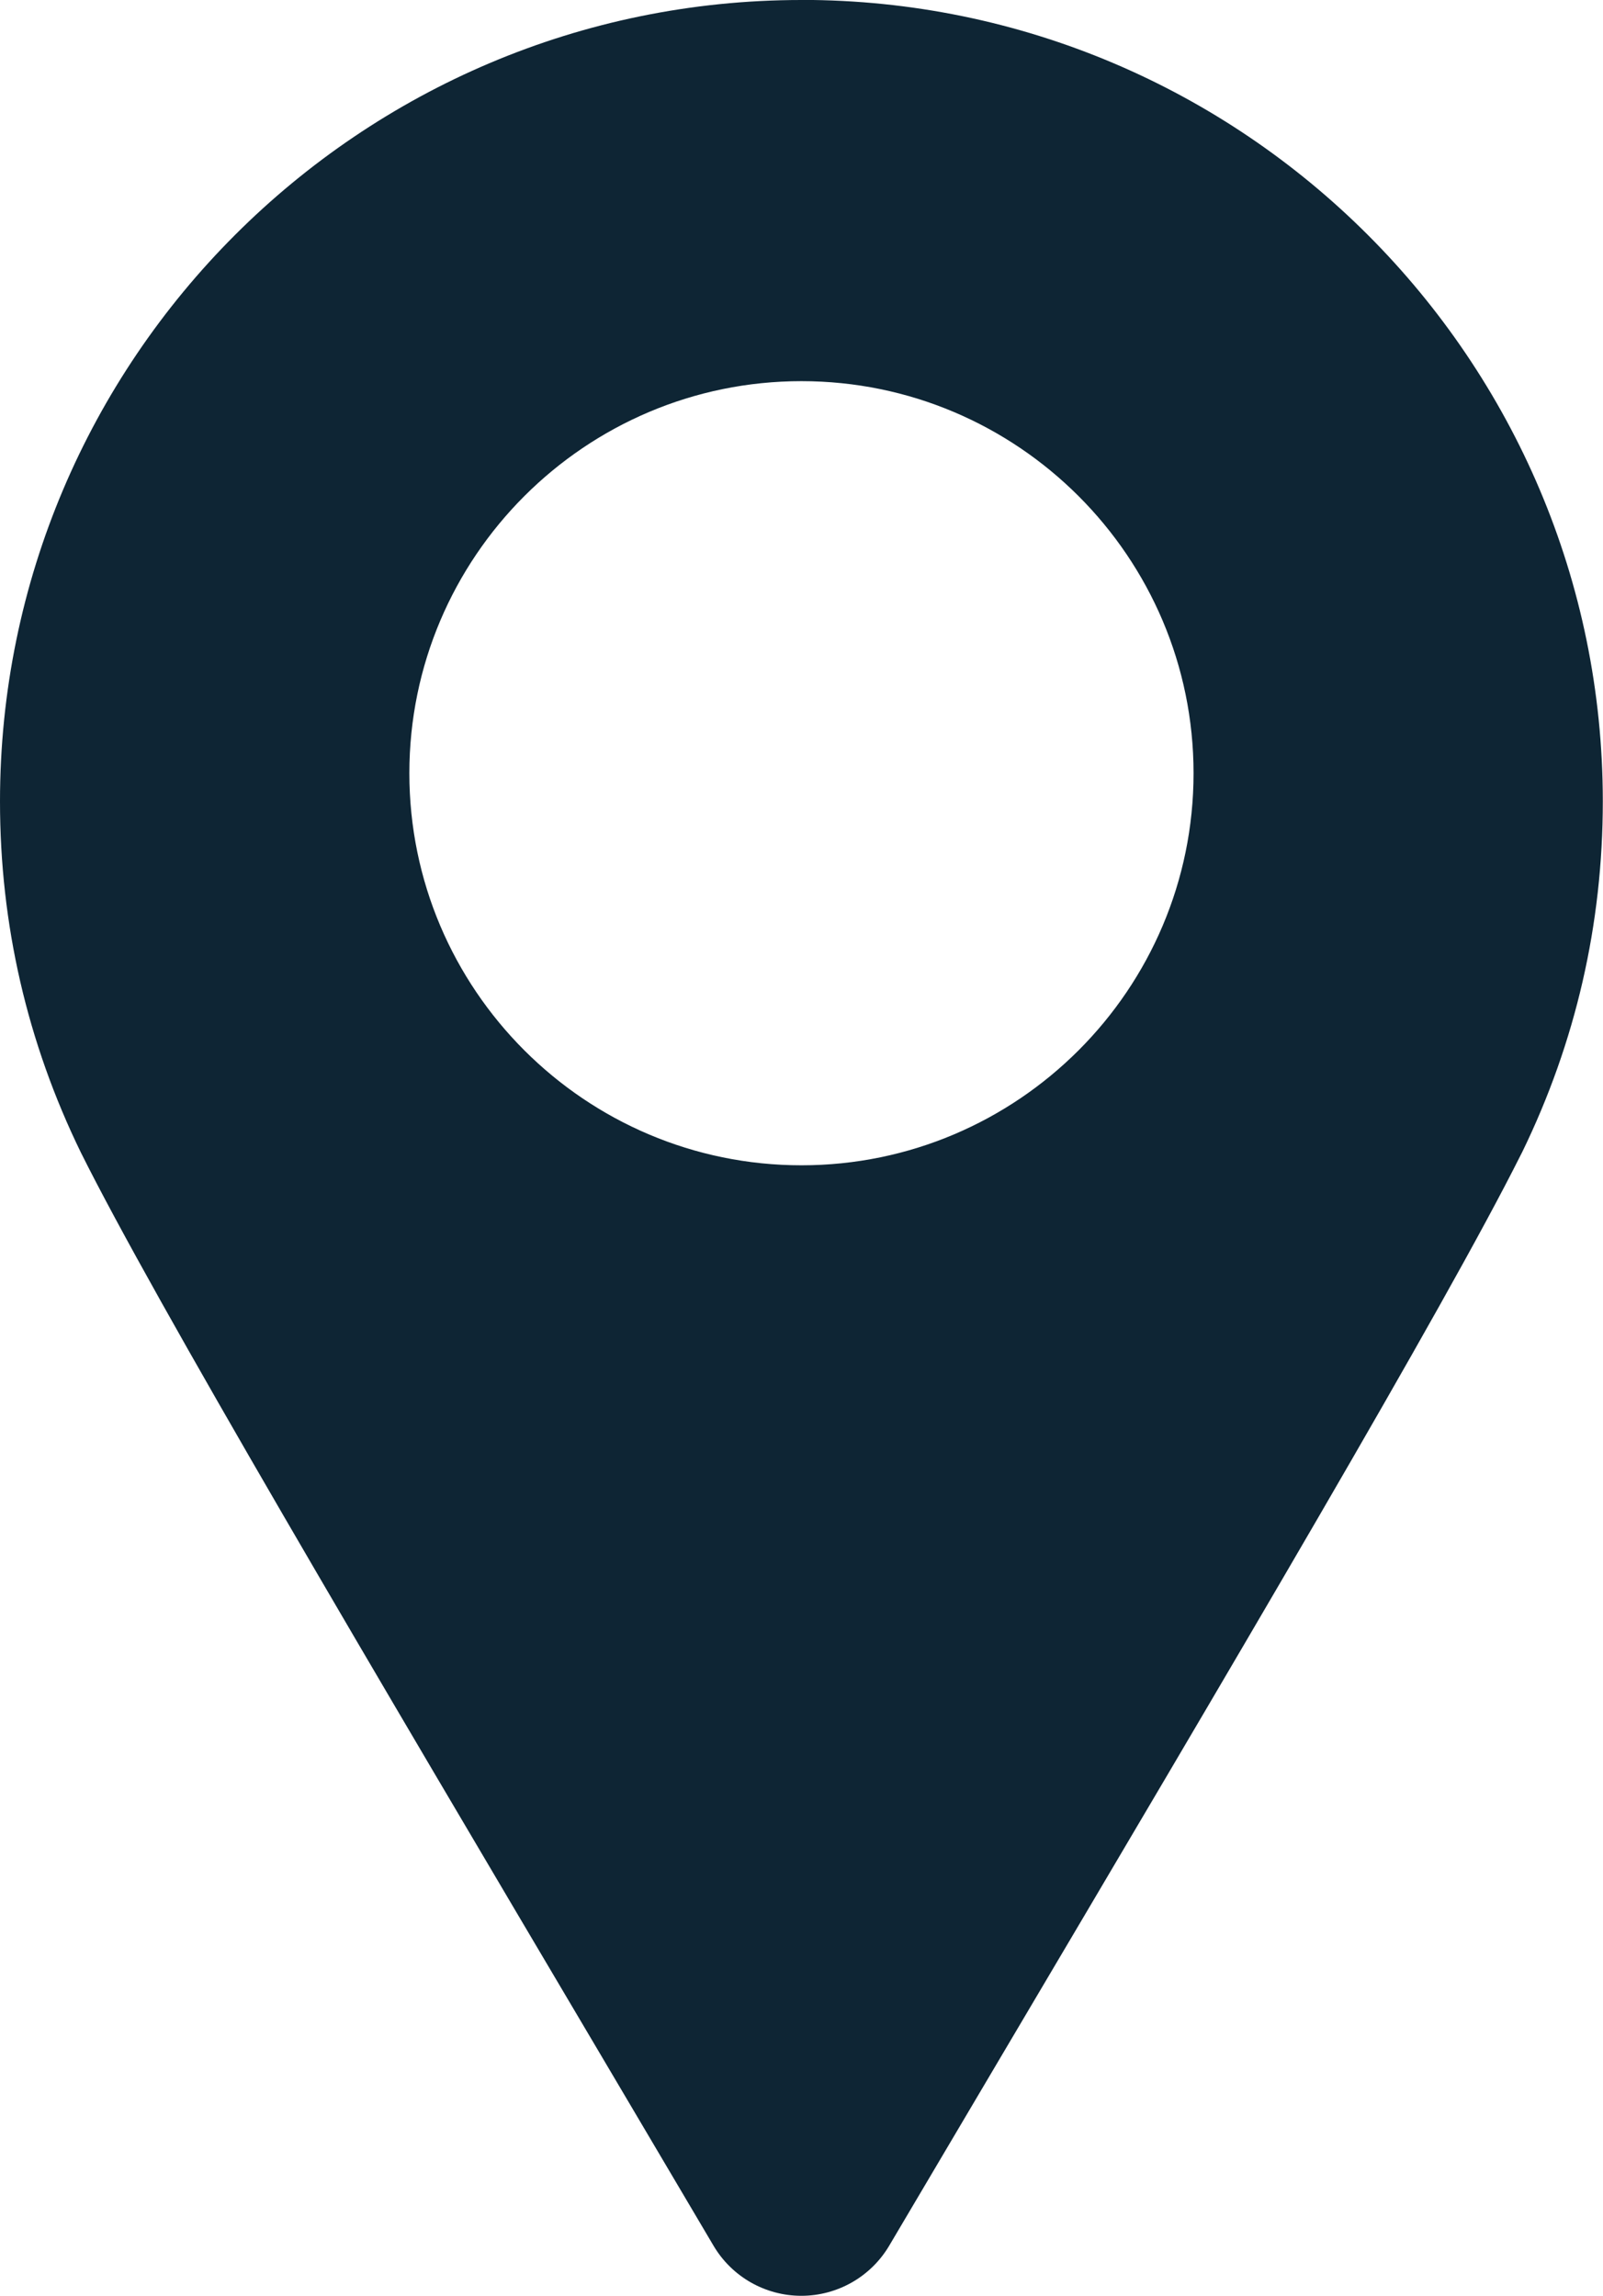 <?xml version="1.0" encoding="UTF-8"?>
<svg id="Layer_1" xmlns="http://www.w3.org/2000/svg" width="17.461" height="25.011" viewBox="0 0 17.461 25.011">
  <path d="M8.73,0C3.916,0,0,3.916,0,8.73c0,1.339.295,2.624.882,3.827.807,1.62,3.17,5.615,5.672,9.845l1.218,2.061c.2.339.564.546.957.546h0c.393,0,.757-.208.957-.546l1.218-2.06c2.485-4.201,4.833-8.17,5.656-9.812.007-.014.015-.029.022-.043.582-1.196.877-2.48.877-3.819,0-4.814-3.916-8.73-8.73-8.73ZM8.73,12.694c-2.355,0-4.271-1.916-4.271-4.271s1.916-4.271,4.271-4.271,4.271,1.916,4.271,4.271-1.916,4.271-4.271,4.271Z" fill="#0e2534"/>
</svg>